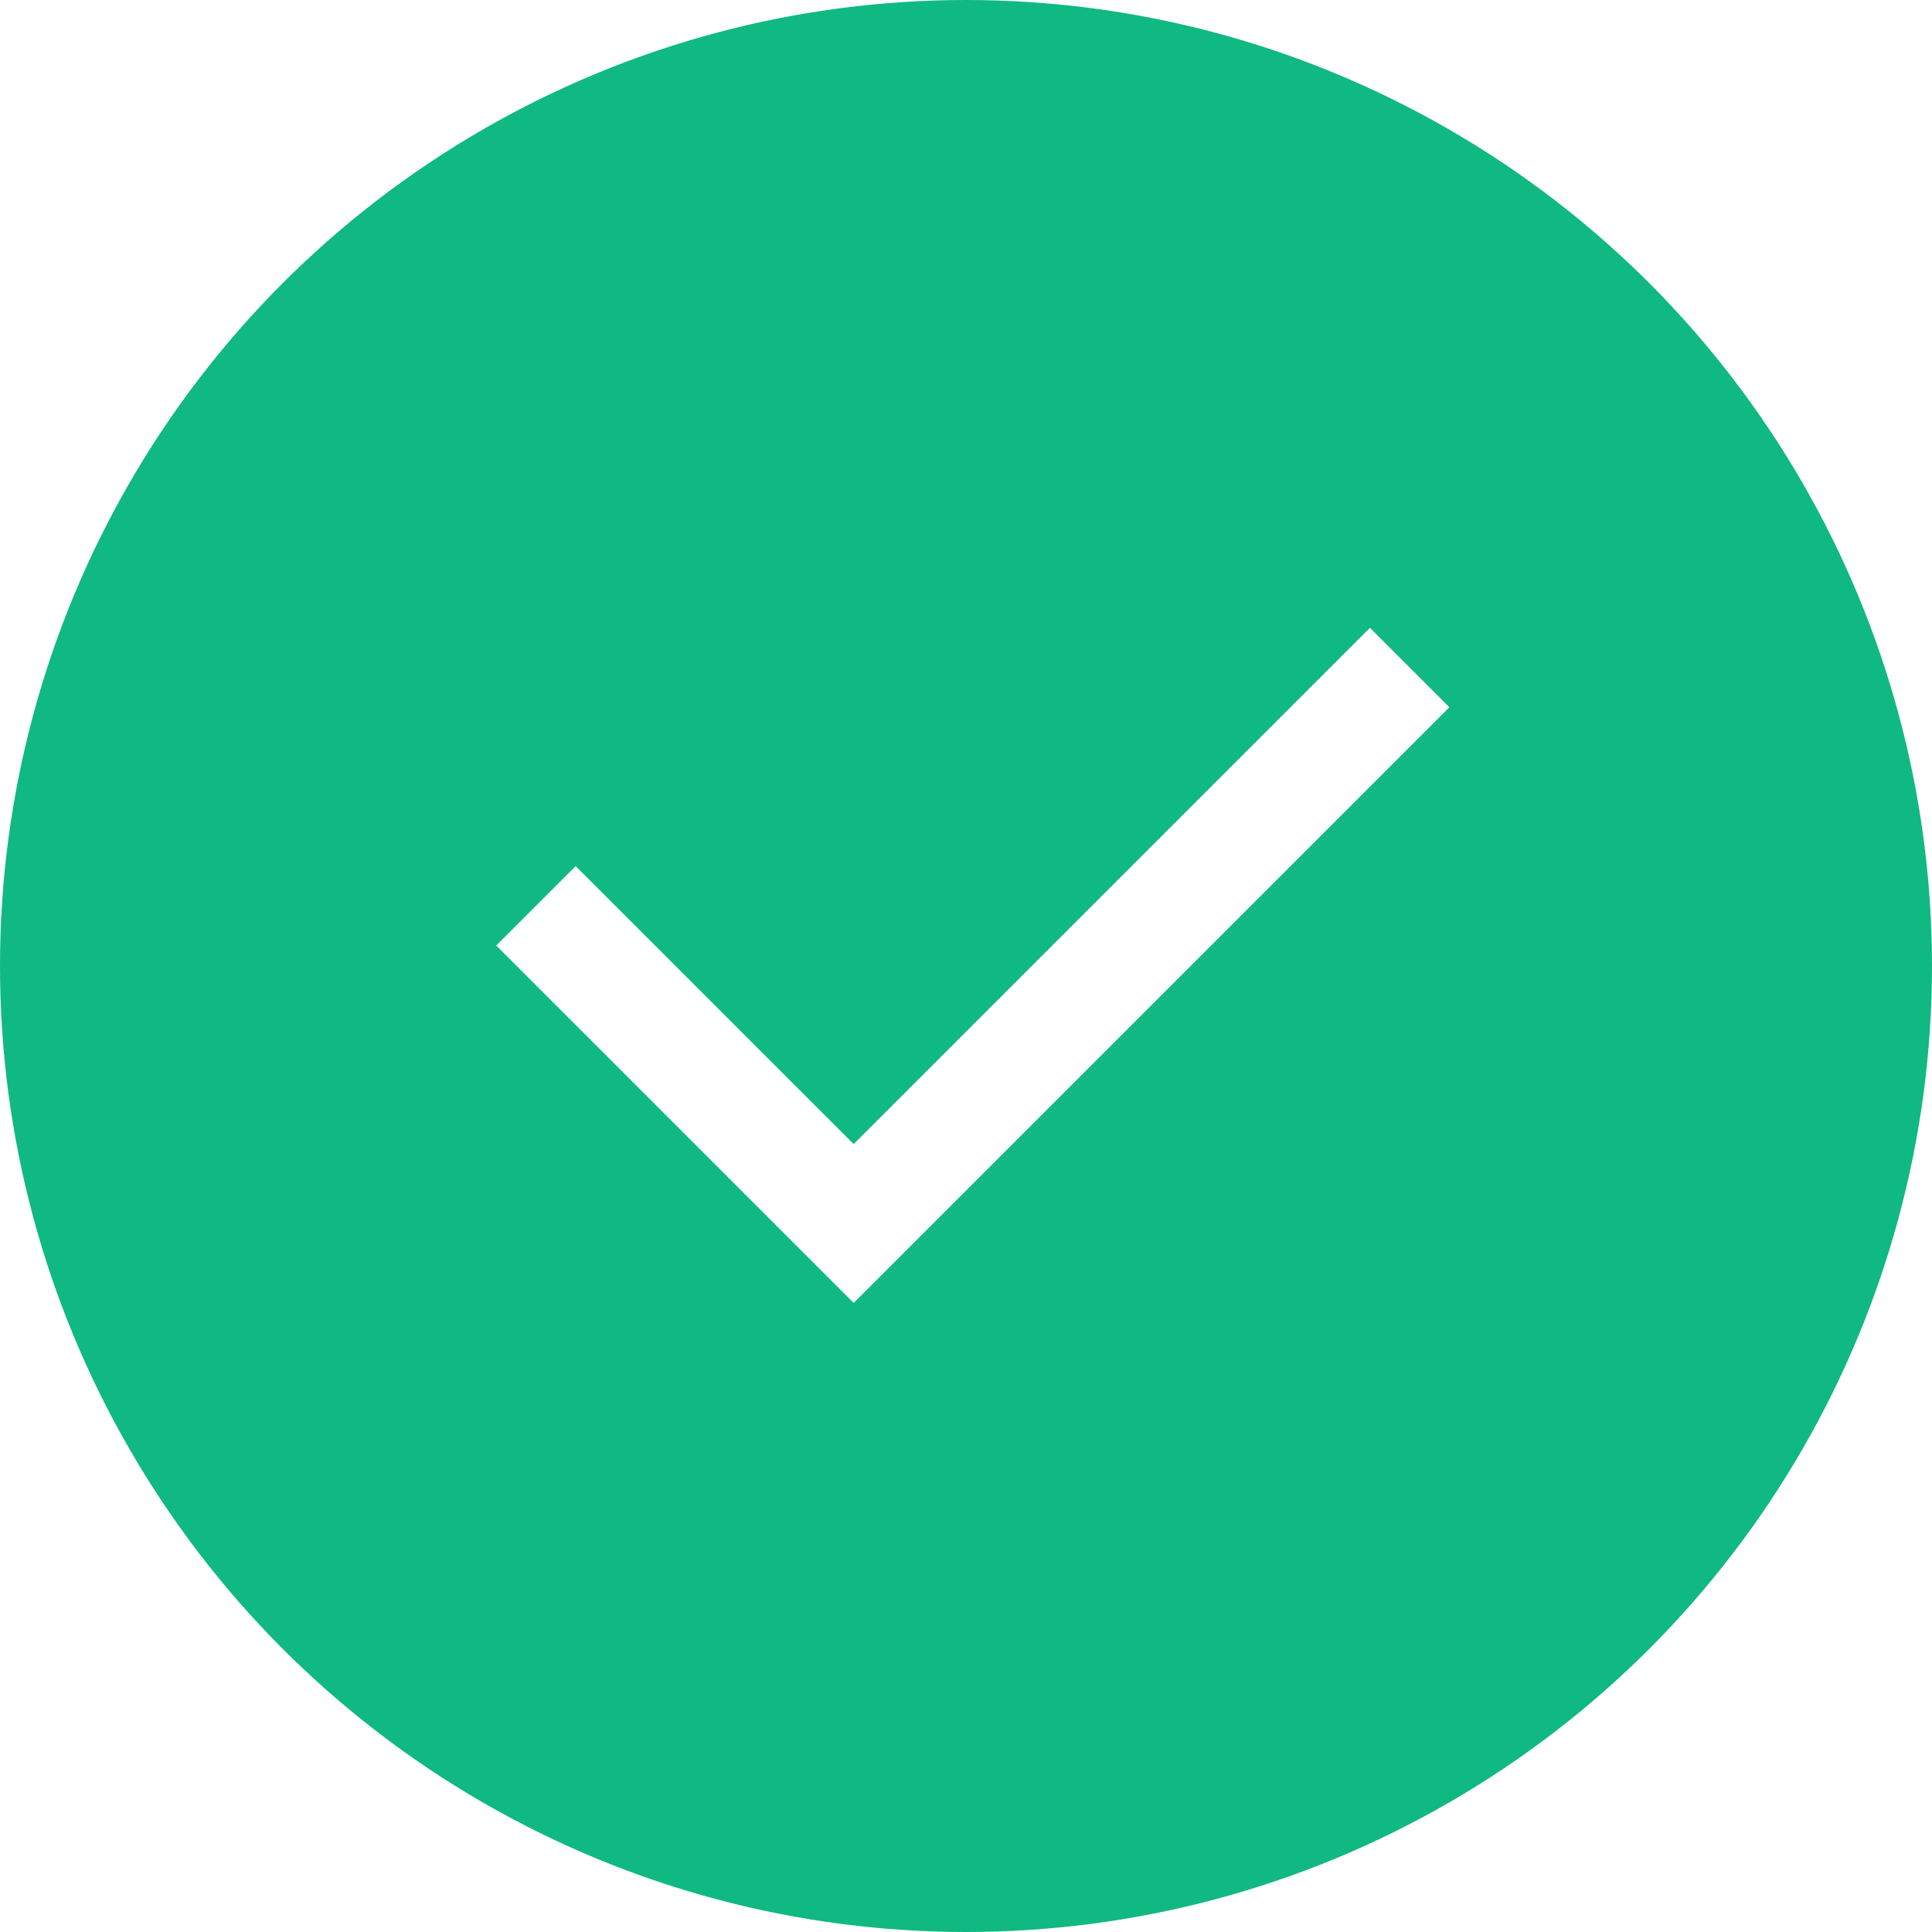 <svg width="172" height="172" viewBox="0 0 172 172" fill="none" xmlns="http://www.w3.org/2000/svg">
<rect x="0" y="0" width="172" height="172" fill="#333333" stroke="none"/>
<g clip-path="url(#clip0_201_511)">
<rect width="172" height="172" fill="white"/>
<circle cx="86" cy="86" r="86" fill="#10B981"/>
<path d="M75.999 101.854L121.961 55.893L129.032 62.964L75.999 115.996L44.179 84.177L51.25 77.106L75.999 101.854Z" fill="white"/>
</g>
<defs>
<clipPath id="clip0_201_511">
<rect width="172" height="172" fill="white"/>
</clipPath>
</defs>
</svg>
